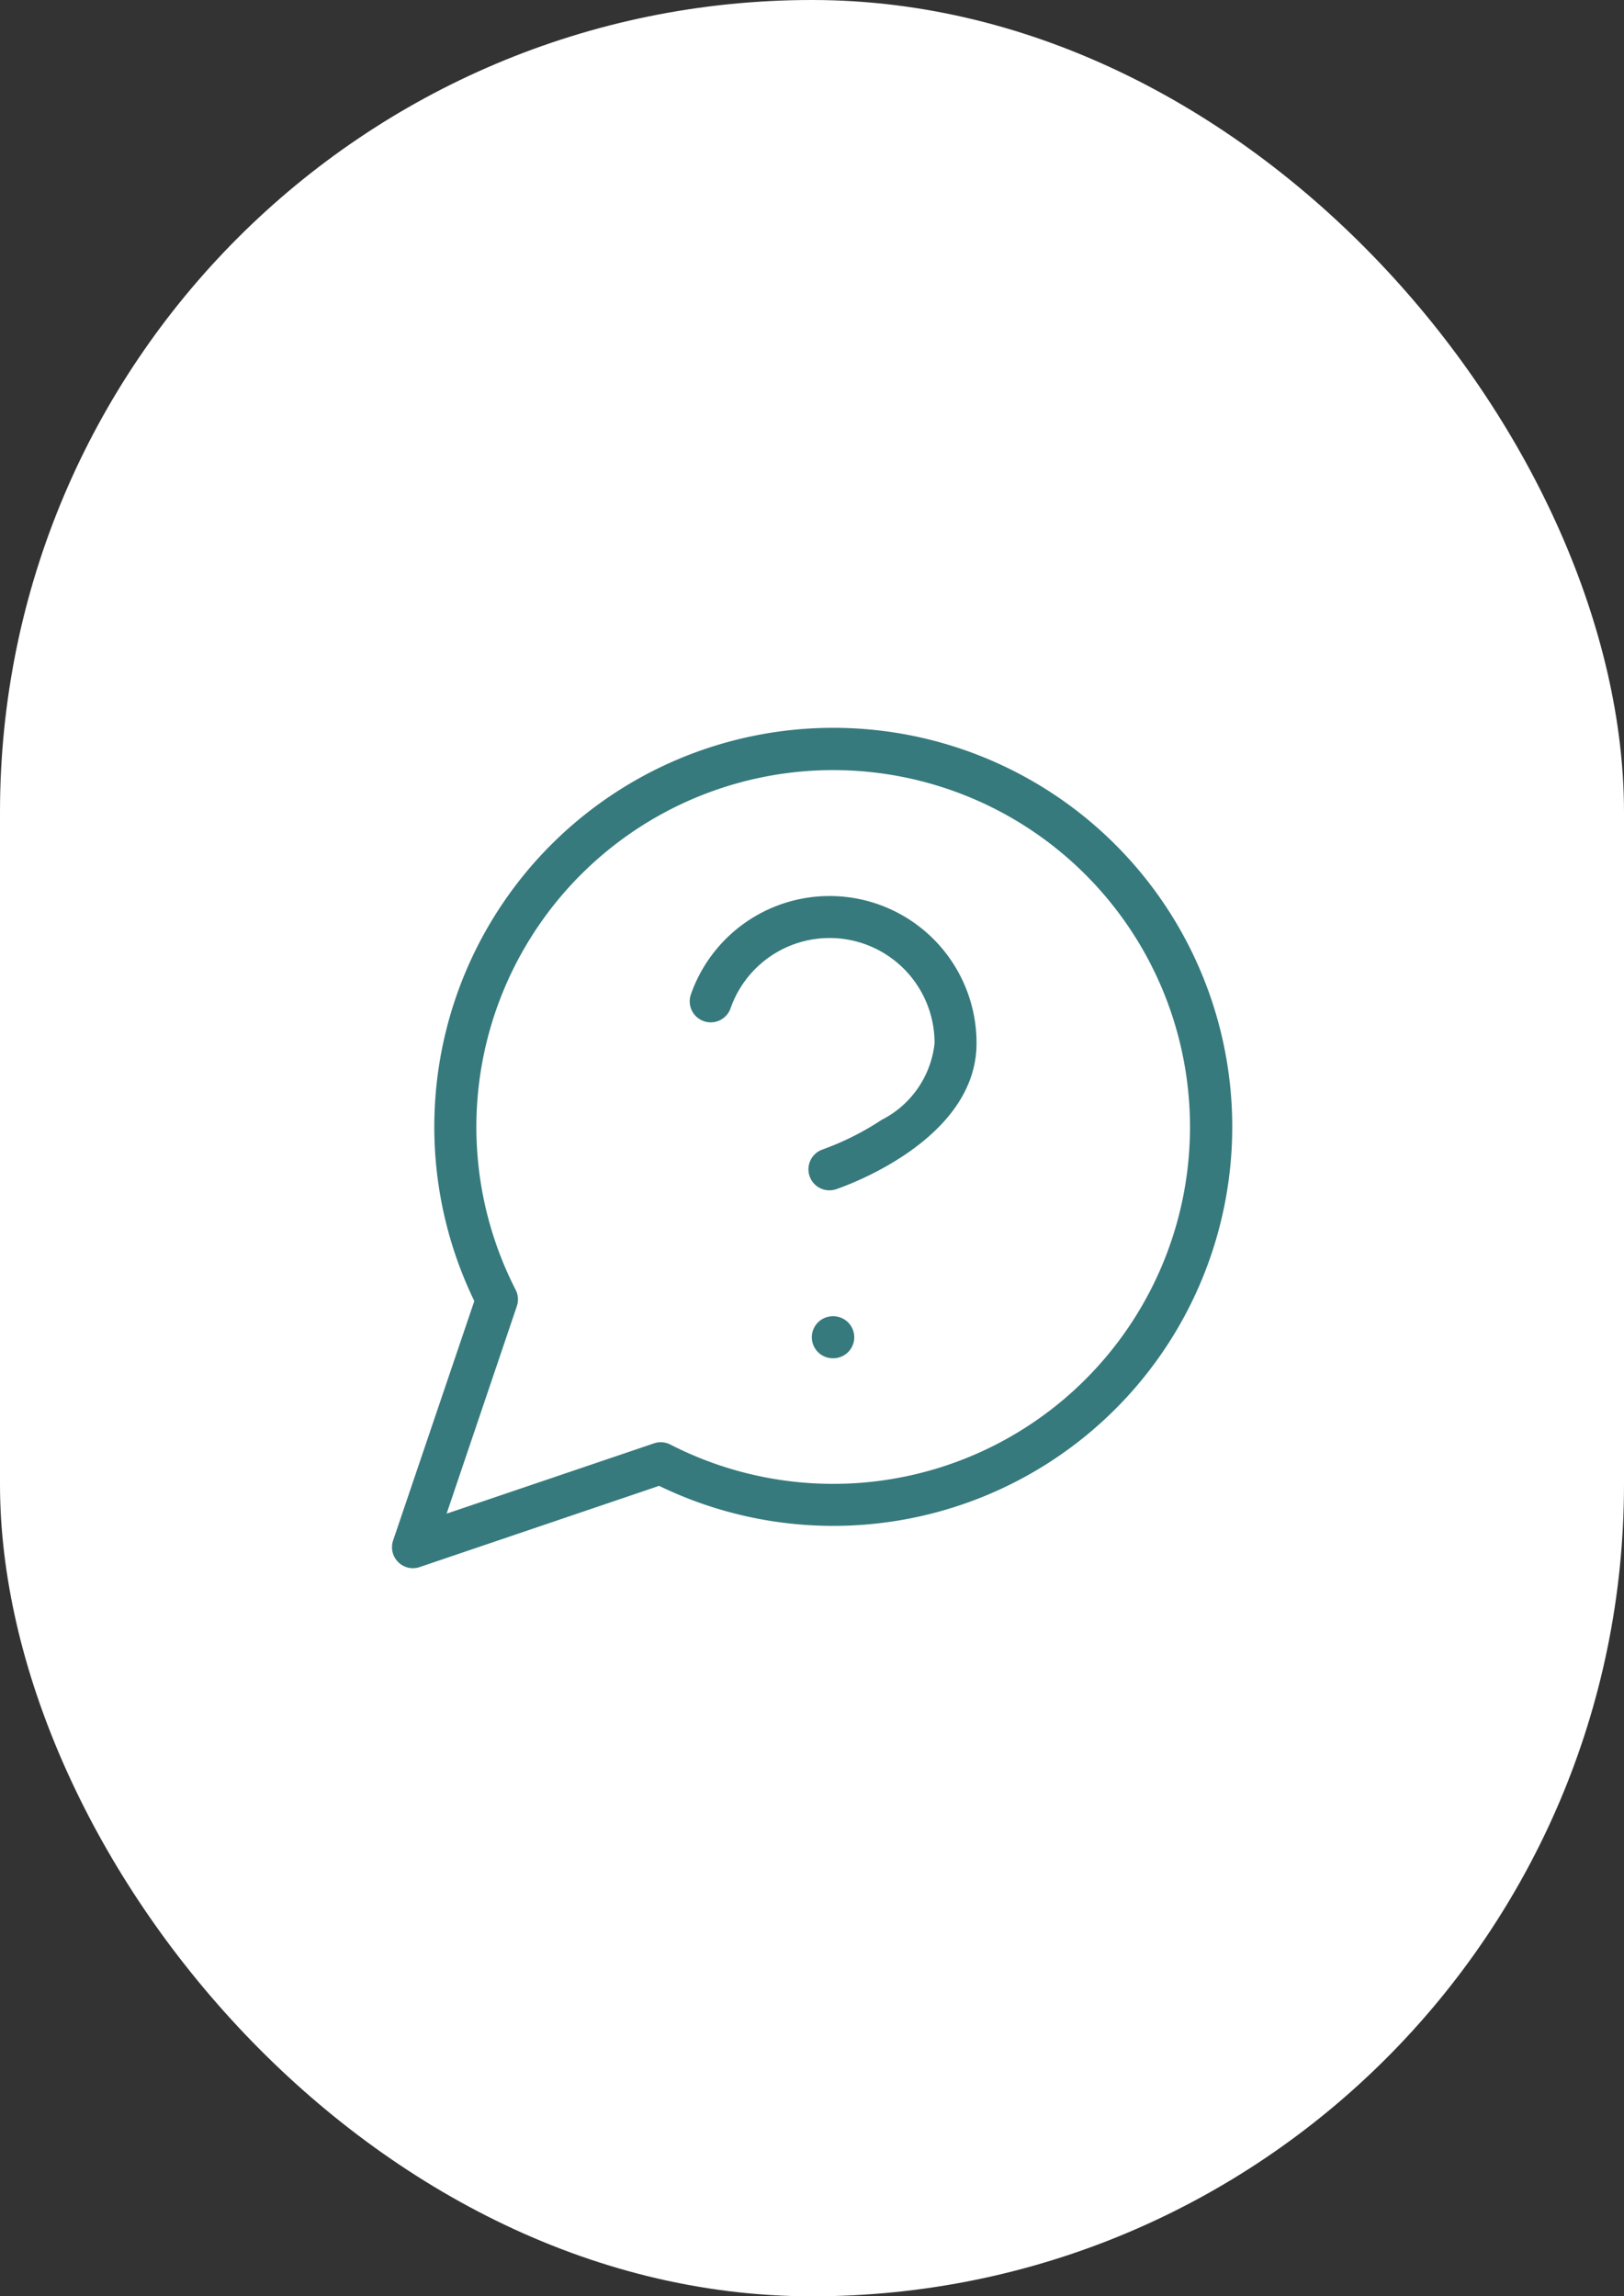 <?xml version="1.0"?>
<svg xmlns="http://www.w3.org/2000/svg" width="58" height="82" viewBox="0 0 58 82">
  <rect x="0" y="0" width="58" height="82" fill="#333333" stroke="none"/>
  <g id="icon-saviez-vous" transform="translate(-7422 1996)">
    <rect id="Rectangle_7414" data-name="Rectangle 7414" width="58" height="82" rx="29" transform="translate(7422 -1996)" fill="#fff"/>
    <g id="Groupe_467" data-name="Groupe 467" transform="translate(7434.75 -1972.242)">
      <path id="Trac&#xE9;_7300" data-name="Trac&#xE9; 7300" d="M2,32.242a.75.75,0,0,1-.71-.991l2.9-8.55a14.249,14.249,0,1,1,6.6,6.6L2.241,32.2A.749.749,0,0,1,2,32.242Zm15-28.5A12.745,12.745,0,0,0,5.666,22.3a.75.75,0,0,1,.043.583L3.2,30.294l7.408-2.511a.75.75,0,0,1,.583.043A12.744,12.744,0,1,0,17,3.742Z" transform="translate(0 0)" fill="#367a7d"/>
      <path id="Trac&#xE9;_7301" data-name="Trac&#xE9; 7301" d="M13.333,16.749a.75.75,0,0,1-.237-1.462,9.949,9.949,0,0,0,2.1-1.054,3.485,3.485,0,0,0,1.89-2.733A3.748,3.748,0,0,0,9.8,10.25a.75.75,0,1,1-1.415-.5,5.248,5.248,0,0,1,10.2,1.749c0,3.5-4.806,5.14-5.011,5.209A.75.75,0,0,1,13.333,16.749Z" transform="translate(3.541 1.999)" fill="#367a7d"/>
      <path id="Trac&#xE9;_7302" data-name="Trac&#xE9; 7302" d="M12.015,17.75H12a.75.75,0,0,1,0-1.5h.015a.75.75,0,0,1,0,1.5Z" transform="translate(4.994 6.995)" fill="#367a7d"/>
    </g>
  </g>
</svg>
